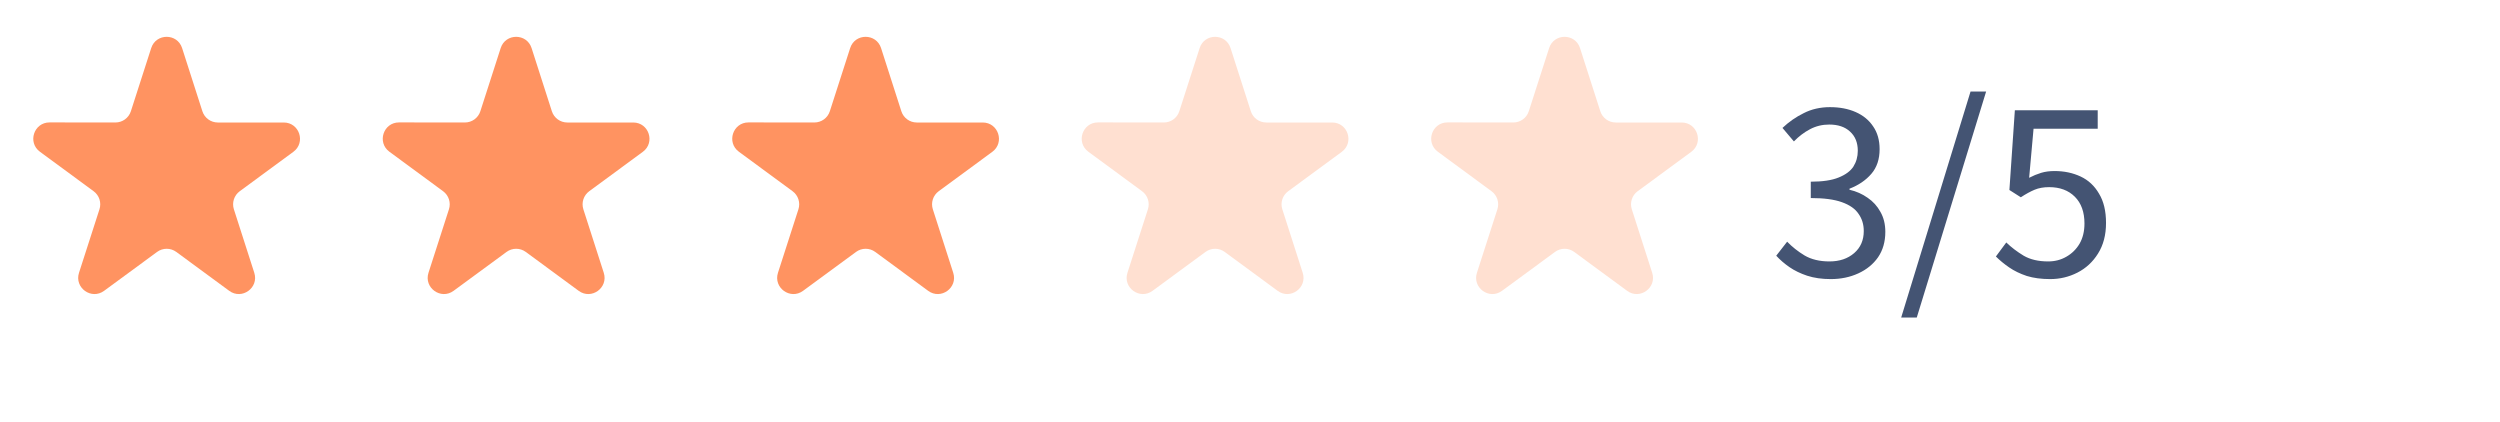 <svg width="154" height="26" viewBox="0 0 154 26" fill="none" xmlns="http://www.w3.org/2000/svg">
<path d="M112.776 17.192C112.232 17.192 111.747 17.123 111.32 16.984C110.904 16.845 110.541 16.669 110.232 16.456C109.923 16.243 109.651 16.008 109.416 15.752L110.088 14.888C110.397 15.208 110.755 15.491 111.16 15.736C111.576 15.981 112.088 16.104 112.696 16.104C113.315 16.104 113.821 15.933 114.216 15.592C114.611 15.251 114.808 14.797 114.808 14.232C114.808 13.827 114.701 13.475 114.488 13.176C114.285 12.867 113.944 12.627 113.464 12.456C112.995 12.285 112.355 12.2 111.544 12.2V11.192C112.269 11.192 112.84 11.107 113.256 10.936C113.683 10.765 113.987 10.541 114.168 10.264C114.349 9.976 114.44 9.651 114.44 9.288C114.44 8.787 114.28 8.392 113.96 8.104C113.651 7.816 113.224 7.672 112.68 7.672C112.253 7.672 111.859 7.768 111.496 7.96C111.133 8.152 110.803 8.403 110.504 8.712L109.8 7.88C110.195 7.507 110.632 7.203 111.112 6.968C111.592 6.723 112.131 6.6 112.728 6.6C113.325 6.6 113.853 6.701 114.312 6.904C114.771 7.107 115.128 7.4 115.384 7.784C115.651 8.168 115.784 8.637 115.784 9.192C115.784 9.811 115.613 10.317 115.272 10.712C114.931 11.107 114.483 11.411 113.928 11.624V11.688C114.344 11.784 114.717 11.949 115.048 12.184C115.379 12.408 115.64 12.696 115.832 13.048C116.035 13.4 116.136 13.811 116.136 14.28C116.136 14.888 115.987 15.411 115.688 15.848C115.389 16.275 114.984 16.605 114.472 16.84C113.96 17.075 113.395 17.192 112.776 17.192ZM117.113 19.56L121.385 5.64H122.345L118.073 19.56H117.113ZM126.291 17.192C125.747 17.192 125.267 17.128 124.851 17C124.435 16.861 124.072 16.685 123.763 16.472C123.454 16.259 123.182 16.035 122.947 15.8L123.587 14.936C123.896 15.235 124.254 15.507 124.659 15.752C125.064 15.987 125.566 16.104 126.163 16.104C126.579 16.104 126.952 16.008 127.283 15.816C127.624 15.624 127.896 15.357 128.099 15.016C128.302 14.664 128.403 14.248 128.403 13.768C128.403 13.064 128.206 12.515 127.811 12.12C127.416 11.725 126.888 11.528 126.227 11.528C125.886 11.528 125.587 11.581 125.331 11.688C125.075 11.795 124.792 11.949 124.483 12.152L123.779 11.704L124.115 6.792H129.219V7.928H125.267L124.995 10.952C125.24 10.824 125.486 10.723 125.731 10.648C125.976 10.573 126.254 10.536 126.563 10.536C127.15 10.536 127.683 10.648 128.163 10.872C128.643 11.096 129.022 11.448 129.299 11.928C129.587 12.397 129.731 13 129.731 13.736C129.731 14.472 129.566 15.101 129.235 15.624C128.915 16.136 128.494 16.525 127.971 16.792C127.448 17.059 126.888 17.192 126.291 17.192Z" fill="#445473"/>
<path d="M18.071 9.352C18.85 8.78 18.445 7.546 17.479 7.546H13.418C12.984 7.546 12.599 7.265 12.466 6.851L11.218 2.963C10.921 2.037 9.612 2.037 9.314 2.962L8.062 6.852C7.929 7.265 7.544 7.546 7.11 7.545L3.053 7.541C2.087 7.54 1.681 8.774 2.459 9.347L5.768 11.78C6.115 12.035 6.259 12.483 6.127 12.892L4.867 16.803C4.57 17.726 5.629 18.49 6.411 17.916L9.676 15.519C10.028 15.26 10.508 15.26 10.86 15.519L14.12 17.915C14.901 18.49 15.96 17.727 15.664 16.804L14.407 12.892C14.276 12.482 14.421 12.035 14.767 11.78L18.071 9.352Z" fill="#FF9361"/>
<path d="M39.599 9.352C40.377 8.78 39.973 7.546 39.007 7.546H34.946C34.512 7.546 34.127 7.265 33.994 6.851L32.746 2.963C32.449 2.037 31.14 2.037 30.842 2.962L29.59 6.852C29.457 7.265 29.072 7.546 28.637 7.545L24.581 7.541C23.614 7.54 23.209 8.774 23.987 9.347L27.296 11.78C27.642 12.035 27.787 12.483 27.655 12.892L26.395 16.803C26.098 17.726 27.157 18.49 27.939 17.916L31.203 15.519C31.556 15.26 32.035 15.26 32.388 15.519L35.647 17.915C36.429 18.49 37.488 17.727 37.192 16.804L35.935 12.892C35.804 12.482 35.949 12.035 36.295 11.78L39.599 9.352Z" fill="#FF9361"/>
<path d="M61.127 9.352C61.905 8.78 61.501 7.546 60.535 7.546H56.474C56.039 7.546 55.655 7.265 55.522 6.851L54.274 2.963C53.977 2.037 52.668 2.037 52.37 2.962L51.118 6.852C50.985 7.265 50.6 7.546 50.165 7.545L46.108 7.541C45.142 7.54 44.737 8.774 45.515 9.347L48.824 11.78C49.17 12.035 49.315 12.483 49.183 12.892L47.923 16.803C47.626 17.726 48.685 18.49 49.467 17.916L52.731 15.519C53.084 15.26 53.563 15.26 53.915 15.519L57.175 17.915C57.957 18.49 59.016 17.727 58.719 16.804L57.463 12.892C57.331 12.482 57.476 12.035 57.823 11.78L61.127 9.352Z" fill="#FF9361"/>
<path d="M82.655 9.352C83.433 8.78 83.028 7.546 82.062 7.546H78.002C77.567 7.546 77.183 7.265 77.05 6.851L75.802 2.963C75.505 2.037 74.196 2.037 73.898 2.962L72.646 6.852C72.513 7.265 72.128 7.546 71.693 7.545L67.636 7.541C66.67 7.54 66.264 8.774 67.043 9.347L70.352 11.78C70.698 12.035 70.843 12.483 70.711 12.892L69.451 16.803C69.153 17.726 70.213 18.49 70.995 17.916L74.259 15.519C74.611 15.26 75.091 15.26 75.443 15.519L78.703 17.915C79.484 18.49 80.544 17.727 80.247 16.804L78.991 12.892C78.859 12.482 79.004 12.035 79.351 11.78L82.655 9.352Z" fill="#FFE0D1"/>
<path d="M104.183 9.352C104.961 8.78 104.556 7.546 103.59 7.546H99.53C99.095 7.546 98.71 7.265 98.578 6.851L97.33 2.963C97.033 2.037 95.724 2.037 95.426 2.962L94.174 6.852C94.041 7.265 93.655 7.546 93.221 7.545L89.164 7.541C88.198 7.54 87.792 8.774 88.571 9.347L91.879 11.78C92.226 12.035 92.371 12.483 92.239 12.892L90.979 16.803C90.681 17.726 91.74 18.49 92.522 17.916L95.787 15.519C96.139 15.26 96.619 15.26 96.971 15.519L100.231 17.915C101.012 18.49 102.072 17.727 101.775 16.804L100.519 12.892C100.387 12.482 100.532 12.035 100.878 11.78L104.183 9.352Z" fill="#FFE0D1"/>
</svg>
